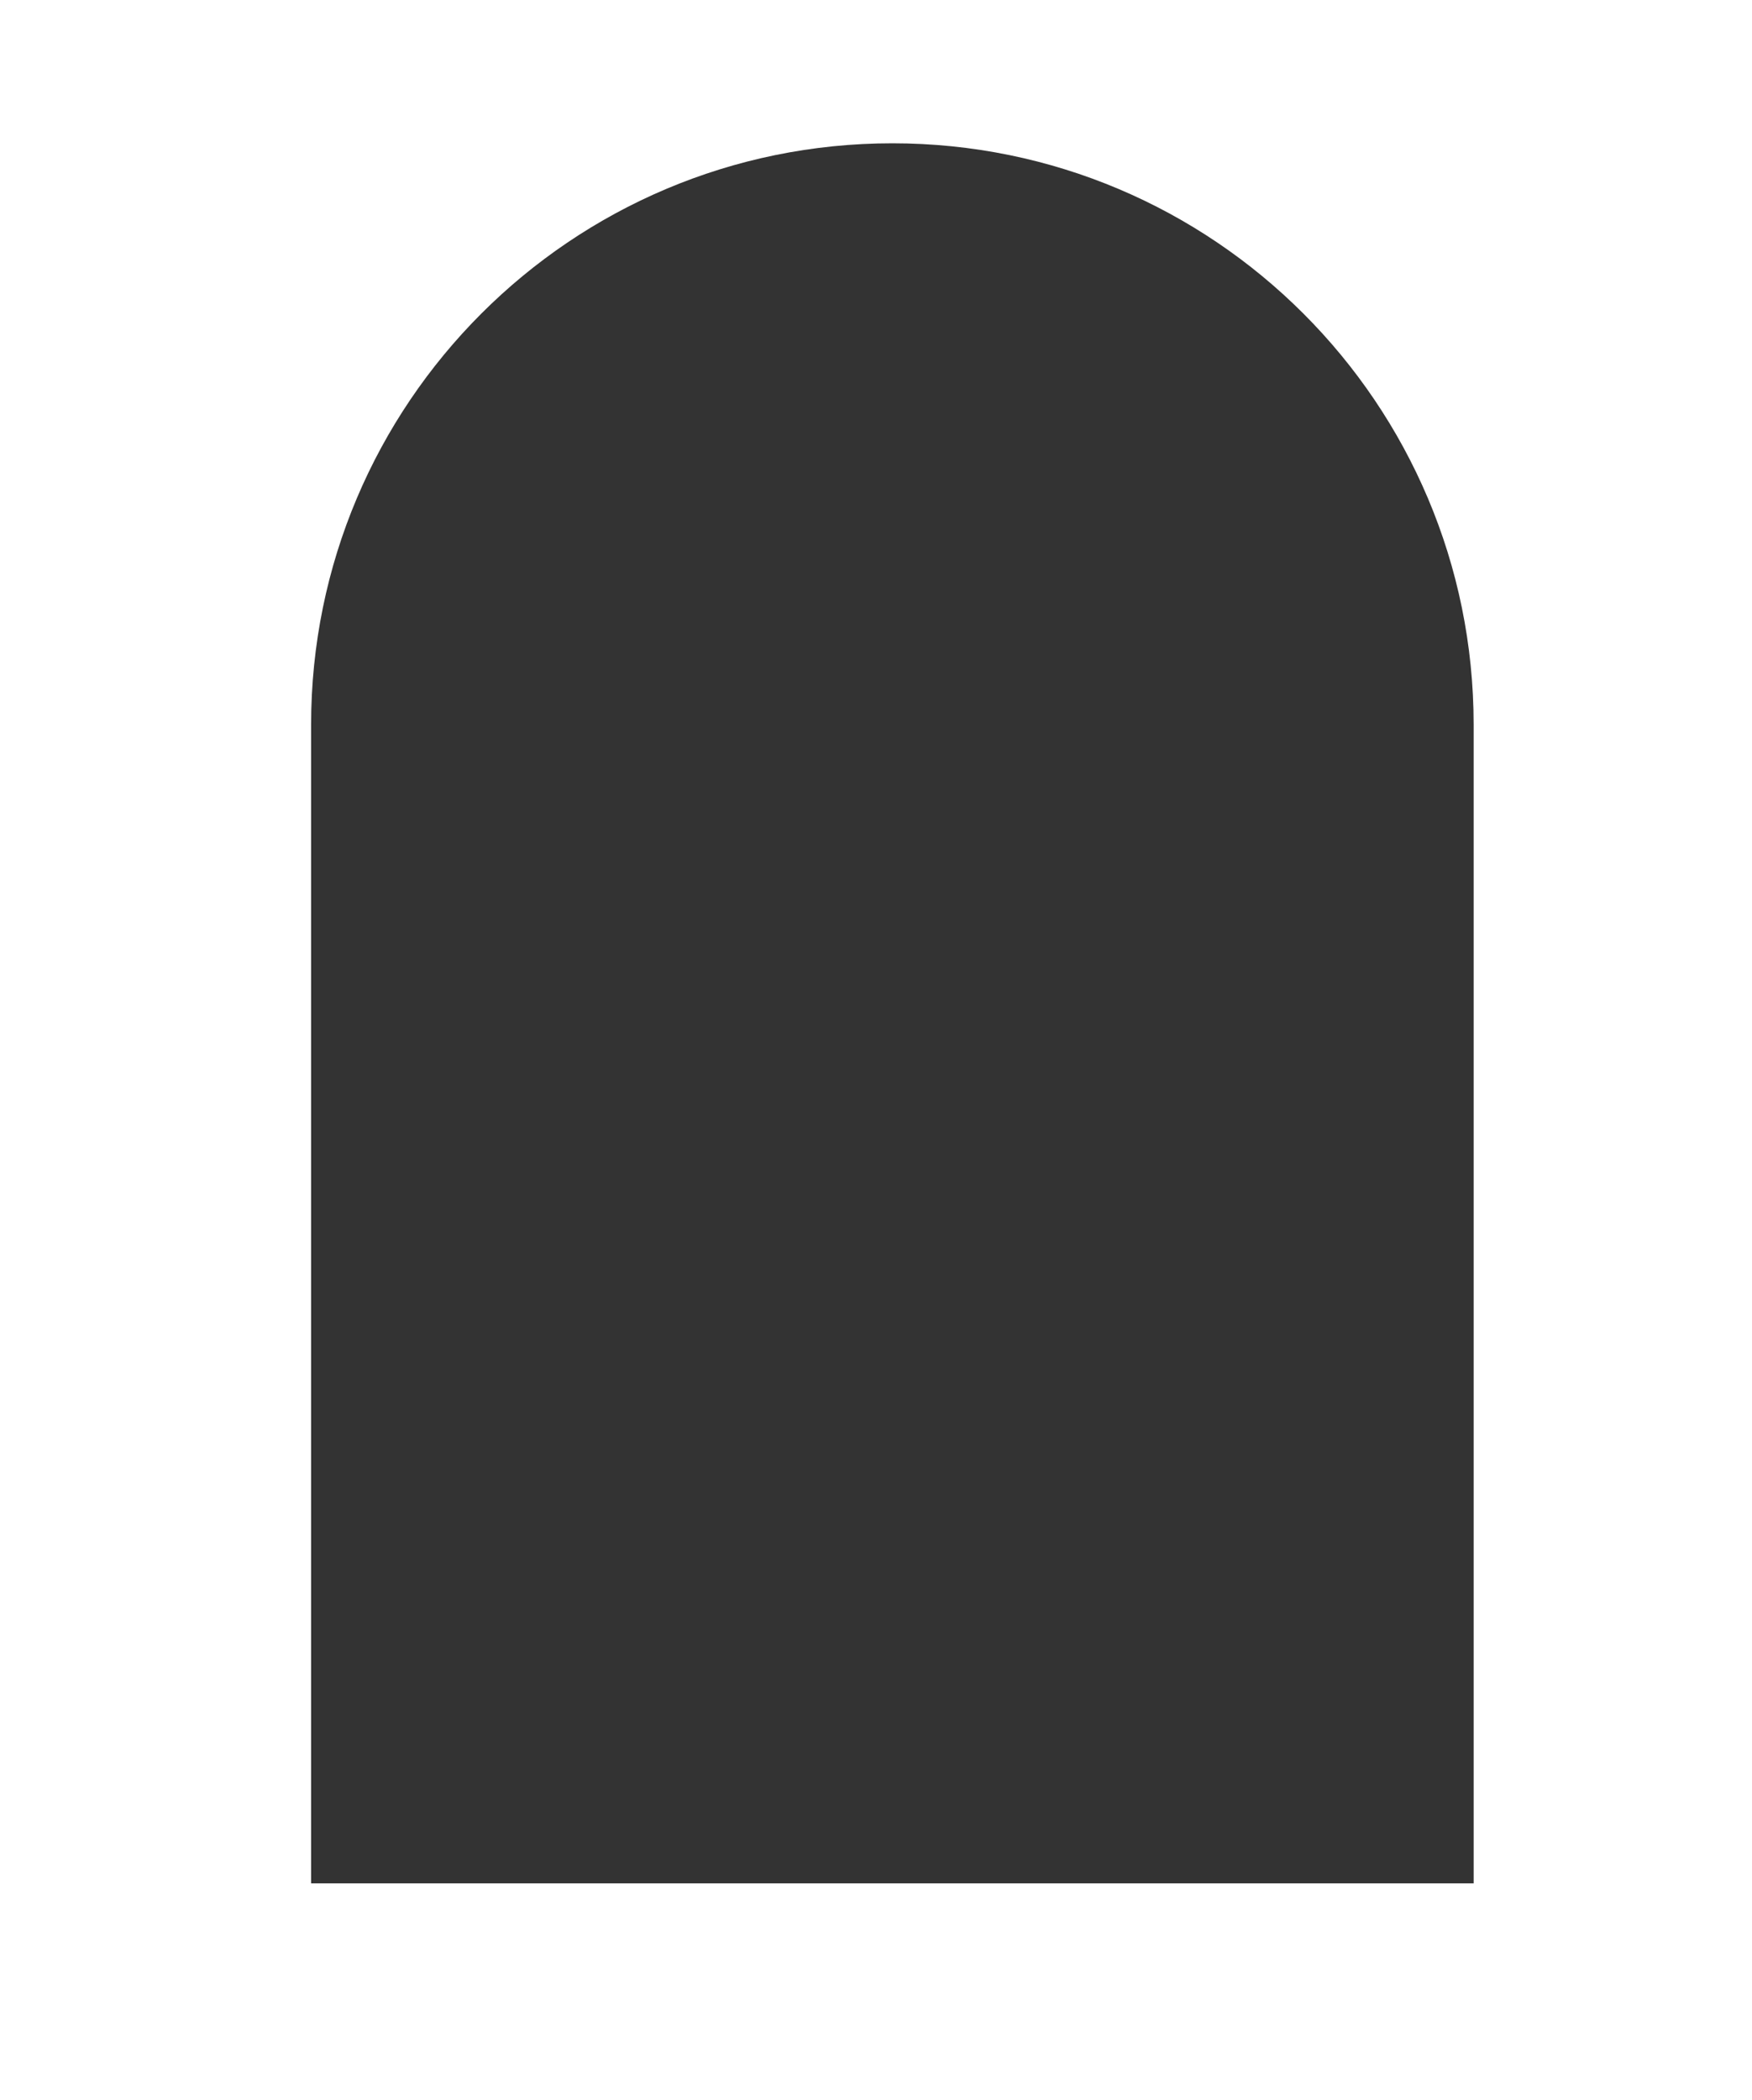 <?xml version="1.0" encoding="UTF-8"?> <svg xmlns="http://www.w3.org/2000/svg" width="428" height="513" viewBox="0 0 428 513" fill="none"><rect x="0" y="0" width="428" height="513" fill="#333333" stroke="none"/><path fill-rule="evenodd" clip-rule="evenodd" d="M428 0H0V513H428V0ZM218 35C139.576 35 76 98.576 76 177V460H360V177C360 98.576 296.424 35 218 35Z" fill="white"></path></svg> 